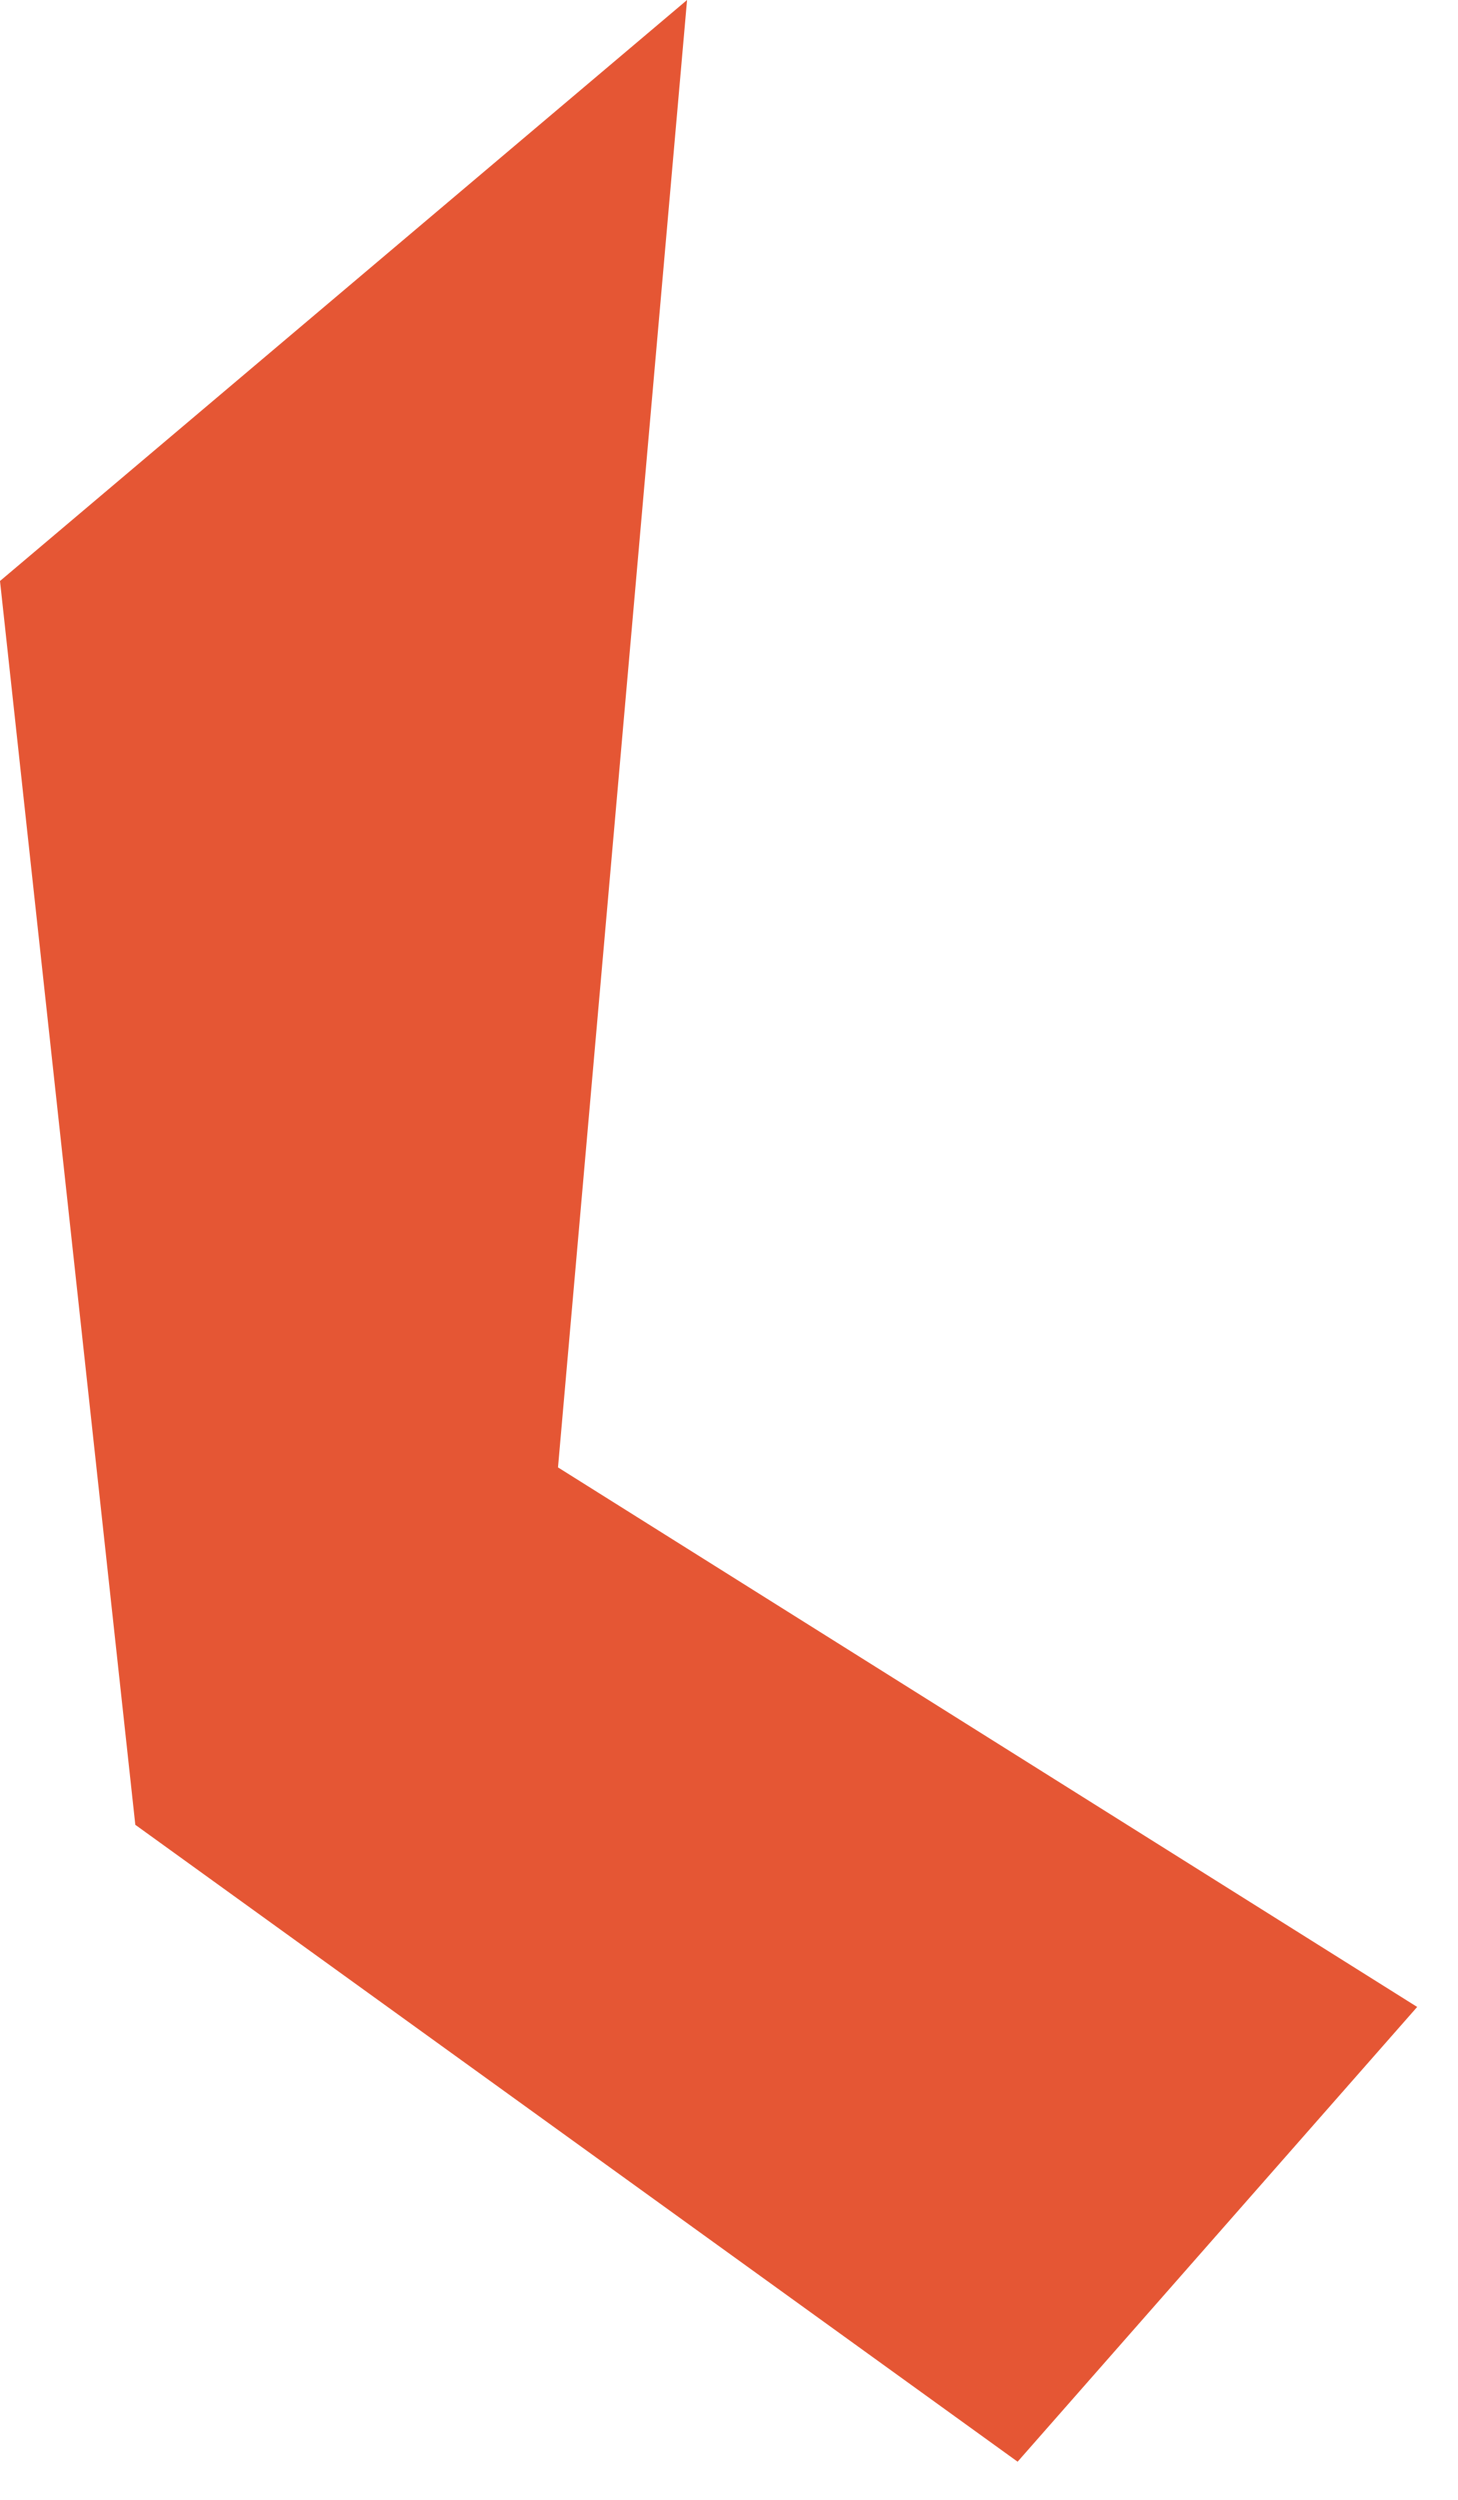 <?xml version="1.0" encoding="utf-8"?>
<svg xmlns="http://www.w3.org/2000/svg" fill="none" height="100%" overflow="visible" preserveAspectRatio="none" style="display: block;" viewBox="0 0 21 36" width="100%">
<path d="M0 8.367L1.949 26.279L14.657 35.451L20.412 28.902L8.037 21.132L9.896 0" fill="#E55634" id="Vector"/>
</svg>